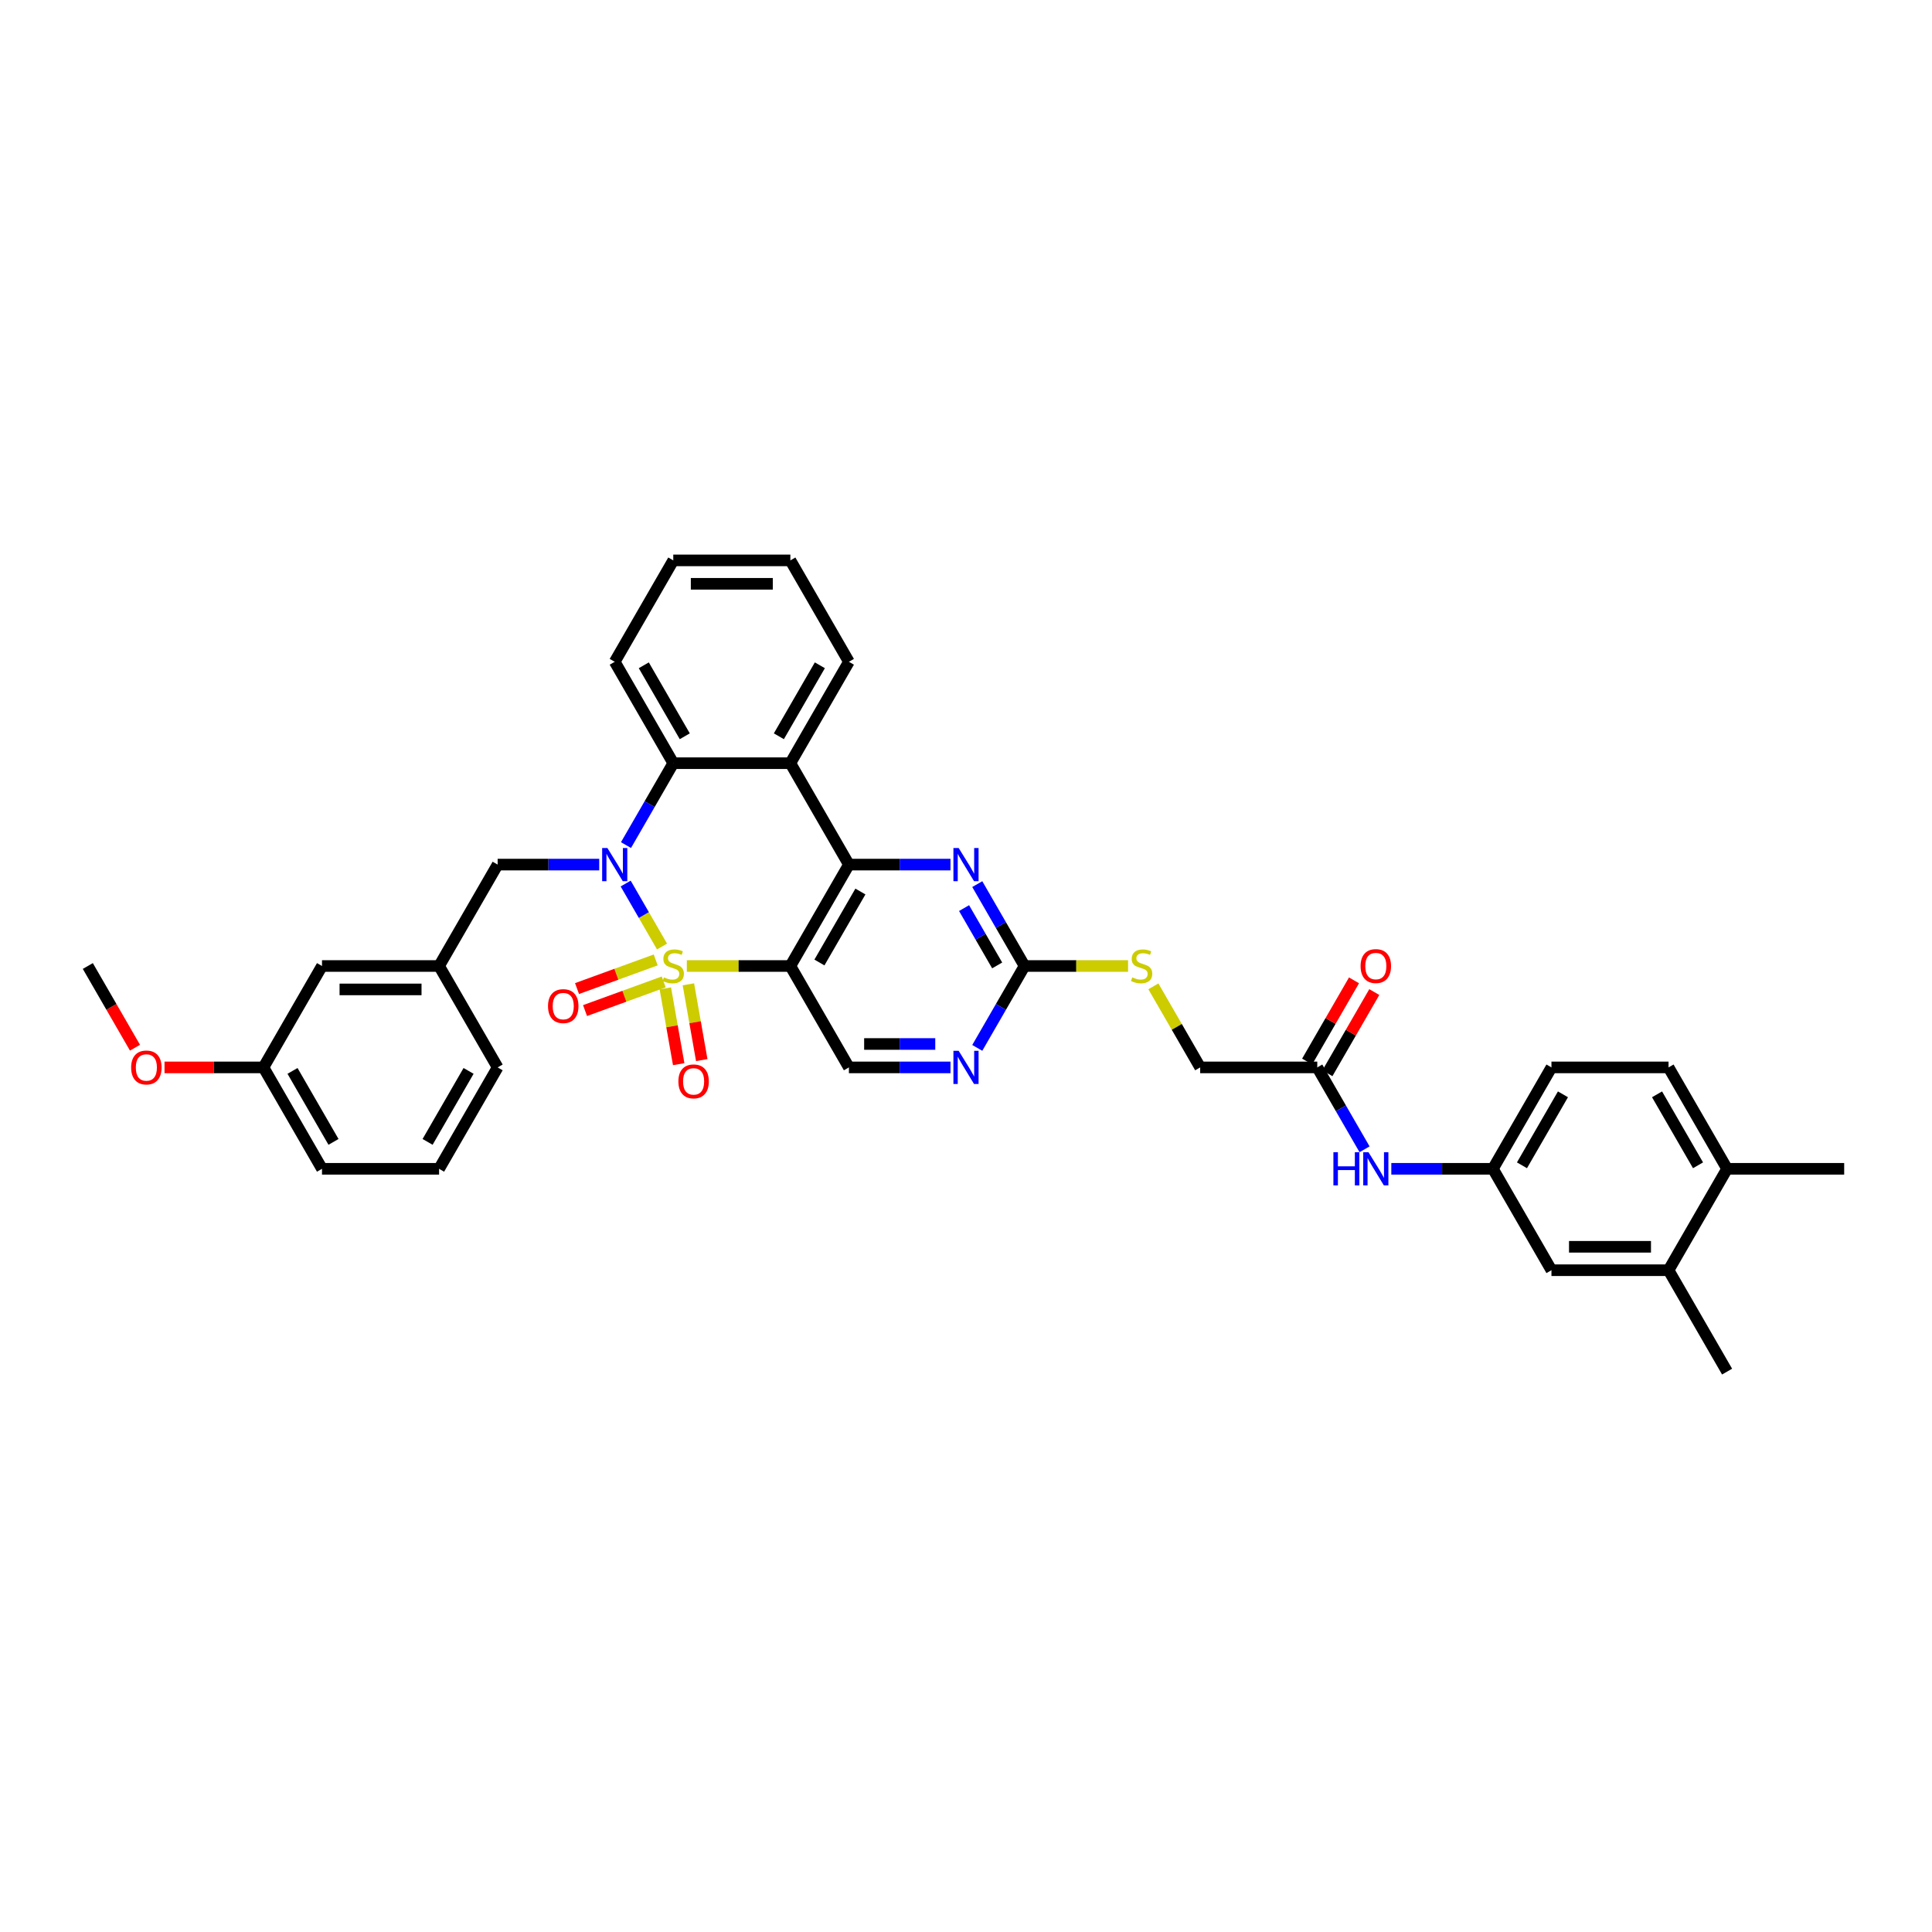 <?xml version='1.0' encoding='iso-8859-1'?>
<svg version='1.1' baseProfile='full'
              xmlns='http://www.w3.org/2000/svg'
                      xmlns:rdkit='http://www.rdkit.org/xml'
                      xmlns:xlink='http://www.w3.org/1999/xlink'
                  xml:space='preserve'
width='1000px' height='1000px' viewBox='0 0 1000 1000'>
<!-- END OF HEADER -->
<rect style='opacity:1.0;fill:#FFFFFF;stroke:none' width='1000' height='1000' x='0' y='0'> </rect>
<path class='bond-0' d='M 342.669,489.927 L 333.256,473.624' style='fill:none;fill-rule:evenodd;stroke:#CCCC00;stroke-width:6px;stroke-linecap:butt;stroke-linejoin:miter;stroke-opacity:1' />
<path class='bond-0' d='M 333.256,473.624 L 323.843,457.32' style='fill:none;fill-rule:evenodd;stroke:#0000FF;stroke-width:6px;stroke-linecap:butt;stroke-linejoin:miter;stroke-opacity:1' />
<path class='bond-1' d='M 355.503,500 L 382.297,500' style='fill:none;fill-rule:evenodd;stroke:#CCCC00;stroke-width:6px;stroke-linecap:butt;stroke-linejoin:miter;stroke-opacity:1' />
<path class='bond-1' d='M 382.297,500 L 409.091,500' style='fill:none;fill-rule:evenodd;stroke:#000000;stroke-width:6px;stroke-linecap:butt;stroke-linejoin:miter;stroke-opacity:1' />
<path class='bond-8' d='M 344.374,511.586 L 347.832,531.198' style='fill:none;fill-rule:evenodd;stroke:#CCCC00;stroke-width:6px;stroke-linecap:butt;stroke-linejoin:miter;stroke-opacity:1' />
<path class='bond-8' d='M 347.832,531.198 L 351.29,550.811' style='fill:none;fill-rule:evenodd;stroke:#FF0000;stroke-width:6px;stroke-linecap:butt;stroke-linejoin:miter;stroke-opacity:1' />
<path class='bond-8' d='M 356.311,509.481 L 359.769,529.094' style='fill:none;fill-rule:evenodd;stroke:#CCCC00;stroke-width:6px;stroke-linecap:butt;stroke-linejoin:miter;stroke-opacity:1' />
<path class='bond-8' d='M 359.769,529.094 L 363.227,548.706' style='fill:none;fill-rule:evenodd;stroke:#FF0000;stroke-width:6px;stroke-linecap:butt;stroke-linejoin:miter;stroke-opacity:1' />
<path class='bond-9' d='M 339.394,496.859 L 319.031,504.271' style='fill:none;fill-rule:evenodd;stroke:#CCCC00;stroke-width:6px;stroke-linecap:butt;stroke-linejoin:miter;stroke-opacity:1' />
<path class='bond-9' d='M 319.031,504.271 L 298.668,511.682' style='fill:none;fill-rule:evenodd;stroke:#FF0000;stroke-width:6px;stroke-linecap:butt;stroke-linejoin:miter;stroke-opacity:1' />
<path class='bond-9' d='M 343.54,508.25 L 323.177,515.661' style='fill:none;fill-rule:evenodd;stroke:#CCCC00;stroke-width:6px;stroke-linecap:butt;stroke-linejoin:miter;stroke-opacity:1' />
<path class='bond-9' d='M 323.177,515.661 L 302.814,523.072' style='fill:none;fill-rule:evenodd;stroke:#FF0000;stroke-width:6px;stroke-linecap:butt;stroke-linejoin:miter;stroke-opacity:1' />
<path class='bond-4' d='M 324.011,437.417 L 336.248,416.222' style='fill:none;fill-rule:evenodd;stroke:#0000FF;stroke-width:6px;stroke-linecap:butt;stroke-linejoin:miter;stroke-opacity:1' />
<path class='bond-4' d='M 336.248,416.222 L 348.485,395.027' style='fill:none;fill-rule:evenodd;stroke:#000000;stroke-width:6px;stroke-linecap:butt;stroke-linejoin:miter;stroke-opacity:1' />
<path class='bond-11' d='M 310.158,447.514 L 283.867,447.514' style='fill:none;fill-rule:evenodd;stroke:#0000FF;stroke-width:6px;stroke-linecap:butt;stroke-linejoin:miter;stroke-opacity:1' />
<path class='bond-11' d='M 283.867,447.514 L 257.576,447.514' style='fill:none;fill-rule:evenodd;stroke:#000000;stroke-width:6px;stroke-linecap:butt;stroke-linejoin:miter;stroke-opacity:1' />
<path class='bond-2' d='M 409.091,500 L 439.394,447.514' style='fill:none;fill-rule:evenodd;stroke:#000000;stroke-width:6px;stroke-linecap:butt;stroke-linejoin:miter;stroke-opacity:1' />
<path class='bond-2' d='M 424.134,498.188 L 445.346,461.447' style='fill:none;fill-rule:evenodd;stroke:#000000;stroke-width:6px;stroke-linecap:butt;stroke-linejoin:miter;stroke-opacity:1' />
<path class='bond-7' d='M 409.091,500 L 439.394,552.486' style='fill:none;fill-rule:evenodd;stroke:#000000;stroke-width:6px;stroke-linecap:butt;stroke-linejoin:miter;stroke-opacity:1' />
<path class='bond-3' d='M 439.394,447.514 L 409.091,395.027' style='fill:none;fill-rule:evenodd;stroke:#000000;stroke-width:6px;stroke-linecap:butt;stroke-linejoin:miter;stroke-opacity:1' />
<path class='bond-5' d='M 439.394,447.514 L 465.685,447.514' style='fill:none;fill-rule:evenodd;stroke:#000000;stroke-width:6px;stroke-linecap:butt;stroke-linejoin:miter;stroke-opacity:1' />
<path class='bond-5' d='M 465.685,447.514 L 491.976,447.514' style='fill:none;fill-rule:evenodd;stroke:#0000FF;stroke-width:6px;stroke-linecap:butt;stroke-linejoin:miter;stroke-opacity:1' />
<path class='bond-25' d='M 409.091,395.027 L 439.394,342.541' style='fill:none;fill-rule:evenodd;stroke:#000000;stroke-width:6px;stroke-linecap:butt;stroke-linejoin:miter;stroke-opacity:1' />
<path class='bond-25' d='M 403.139,381.094 L 424.351,344.353' style='fill:none;fill-rule:evenodd;stroke:#000000;stroke-width:6px;stroke-linecap:butt;stroke-linejoin:miter;stroke-opacity:1' />
<path class='bond-37' d='M 409.091,395.027 L 348.485,395.027' style='fill:none;fill-rule:evenodd;stroke:#000000;stroke-width:6px;stroke-linecap:butt;stroke-linejoin:miter;stroke-opacity:1' />
<path class='bond-27' d='M 348.485,395.027 L 318.182,342.541' style='fill:none;fill-rule:evenodd;stroke:#000000;stroke-width:6px;stroke-linecap:butt;stroke-linejoin:miter;stroke-opacity:1' />
<path class='bond-27' d='M 354.437,381.094 L 333.225,344.353' style='fill:none;fill-rule:evenodd;stroke:#000000;stroke-width:6px;stroke-linecap:butt;stroke-linejoin:miter;stroke-opacity:1' />
<path class='bond-38' d='M 505.829,457.611 L 518.066,478.805' style='fill:none;fill-rule:evenodd;stroke:#0000FF;stroke-width:6px;stroke-linecap:butt;stroke-linejoin:miter;stroke-opacity:1' />
<path class='bond-38' d='M 518.066,478.805 L 530.303,500' style='fill:none;fill-rule:evenodd;stroke:#000000;stroke-width:6px;stroke-linecap:butt;stroke-linejoin:miter;stroke-opacity:1' />
<path class='bond-38' d='M 499.003,470.03 L 507.569,484.866' style='fill:none;fill-rule:evenodd;stroke:#0000FF;stroke-width:6px;stroke-linecap:butt;stroke-linejoin:miter;stroke-opacity:1' />
<path class='bond-38' d='M 507.569,484.866 L 516.135,499.702' style='fill:none;fill-rule:evenodd;stroke:#000000;stroke-width:6px;stroke-linecap:butt;stroke-linejoin:miter;stroke-opacity:1' />
<path class='bond-6' d='M 530.303,500 L 518.066,521.195' style='fill:none;fill-rule:evenodd;stroke:#000000;stroke-width:6px;stroke-linecap:butt;stroke-linejoin:miter;stroke-opacity:1' />
<path class='bond-6' d='M 518.066,521.195 L 505.829,542.389' style='fill:none;fill-rule:evenodd;stroke:#0000FF;stroke-width:6px;stroke-linecap:butt;stroke-linejoin:miter;stroke-opacity:1' />
<path class='bond-15' d='M 530.303,500 L 557.097,500' style='fill:none;fill-rule:evenodd;stroke:#000000;stroke-width:6px;stroke-linecap:butt;stroke-linejoin:miter;stroke-opacity:1' />
<path class='bond-15' d='M 557.097,500 L 583.891,500' style='fill:none;fill-rule:evenodd;stroke:#CCCC00;stroke-width:6px;stroke-linecap:butt;stroke-linejoin:miter;stroke-opacity:1' />
<path class='bond-10' d='M 439.394,552.486 L 465.685,552.486' style='fill:none;fill-rule:evenodd;stroke:#000000;stroke-width:6px;stroke-linecap:butt;stroke-linejoin:miter;stroke-opacity:1' />
<path class='bond-10' d='M 465.685,552.486 L 491.976,552.486' style='fill:none;fill-rule:evenodd;stroke:#0000FF;stroke-width:6px;stroke-linecap:butt;stroke-linejoin:miter;stroke-opacity:1' />
<path class='bond-10' d='M 447.281,540.365 L 465.685,540.365' style='fill:none;fill-rule:evenodd;stroke:#000000;stroke-width:6px;stroke-linecap:butt;stroke-linejoin:miter;stroke-opacity:1' />
<path class='bond-10' d='M 465.685,540.365 L 484.088,540.365' style='fill:none;fill-rule:evenodd;stroke:#0000FF;stroke-width:6px;stroke-linecap:butt;stroke-linejoin:miter;stroke-opacity:1' />
<path class='bond-19' d='M 257.576,447.514 L 227.273,500' style='fill:none;fill-rule:evenodd;stroke:#000000;stroke-width:6px;stroke-linecap:butt;stroke-linejoin:miter;stroke-opacity:1' />
<path class='bond-12' d='M 681.818,552.486 L 621.212,552.486' style='fill:none;fill-rule:evenodd;stroke:#000000;stroke-width:6px;stroke-linecap:butt;stroke-linejoin:miter;stroke-opacity:1' />
<path class='bond-13' d='M 681.818,552.486 L 694.055,573.681' style='fill:none;fill-rule:evenodd;stroke:#000000;stroke-width:6px;stroke-linecap:butt;stroke-linejoin:miter;stroke-opacity:1' />
<path class='bond-13' d='M 694.055,573.681 L 706.292,594.876' style='fill:none;fill-rule:evenodd;stroke:#0000FF;stroke-width:6px;stroke-linecap:butt;stroke-linejoin:miter;stroke-opacity:1' />
<path class='bond-20' d='M 687.067,555.517 L 699.199,534.504' style='fill:none;fill-rule:evenodd;stroke:#000000;stroke-width:6px;stroke-linecap:butt;stroke-linejoin:miter;stroke-opacity:1' />
<path class='bond-20' d='M 699.199,534.504 L 711.33,513.491' style='fill:none;fill-rule:evenodd;stroke:#FF0000;stroke-width:6px;stroke-linecap:butt;stroke-linejoin:miter;stroke-opacity:1' />
<path class='bond-20' d='M 676.57,549.456 L 688.701,528.443' style='fill:none;fill-rule:evenodd;stroke:#000000;stroke-width:6px;stroke-linecap:butt;stroke-linejoin:miter;stroke-opacity:1' />
<path class='bond-20' d='M 688.701,528.443 L 700.833,507.43' style='fill:none;fill-rule:evenodd;stroke:#FF0000;stroke-width:6px;stroke-linecap:butt;stroke-linejoin:miter;stroke-opacity:1' />
<path class='bond-16' d='M 720.145,604.973 L 746.436,604.973' style='fill:none;fill-rule:evenodd;stroke:#0000FF;stroke-width:6px;stroke-linecap:butt;stroke-linejoin:miter;stroke-opacity:1' />
<path class='bond-16' d='M 746.436,604.973 L 772.727,604.973' style='fill:none;fill-rule:evenodd;stroke:#000000;stroke-width:6px;stroke-linecap:butt;stroke-linejoin:miter;stroke-opacity:1' />
<path class='bond-14' d='M 863.636,657.459 L 803.03,657.459' style='fill:none;fill-rule:evenodd;stroke:#000000;stroke-width:6px;stroke-linecap:butt;stroke-linejoin:miter;stroke-opacity:1' />
<path class='bond-14' d='M 854.545,645.338 L 812.121,645.338' style='fill:none;fill-rule:evenodd;stroke:#000000;stroke-width:6px;stroke-linecap:butt;stroke-linejoin:miter;stroke-opacity:1' />
<path class='bond-30' d='M 863.636,657.459 L 893.939,709.946' style='fill:none;fill-rule:evenodd;stroke:#000000;stroke-width:6px;stroke-linecap:butt;stroke-linejoin:miter;stroke-opacity:1' />
<path class='bond-41' d='M 863.636,657.459 L 893.939,604.973' style='fill:none;fill-rule:evenodd;stroke:#000000;stroke-width:6px;stroke-linecap:butt;stroke-linejoin:miter;stroke-opacity:1' />
<path class='bond-22' d='M 596.991,510.533 L 609.101,531.51' style='fill:none;fill-rule:evenodd;stroke:#CCCC00;stroke-width:6px;stroke-linecap:butt;stroke-linejoin:miter;stroke-opacity:1' />
<path class='bond-22' d='M 609.101,531.51 L 621.212,552.486' style='fill:none;fill-rule:evenodd;stroke:#000000;stroke-width:6px;stroke-linecap:butt;stroke-linejoin:miter;stroke-opacity:1' />
<path class='bond-17' d='M 772.727,604.973 L 803.03,657.459' style='fill:none;fill-rule:evenodd;stroke:#000000;stroke-width:6px;stroke-linecap:butt;stroke-linejoin:miter;stroke-opacity:1' />
<path class='bond-24' d='M 772.727,604.973 L 803.03,552.486' style='fill:none;fill-rule:evenodd;stroke:#000000;stroke-width:6px;stroke-linecap:butt;stroke-linejoin:miter;stroke-opacity:1' />
<path class='bond-24' d='M 787.77,603.16 L 808.982,566.42' style='fill:none;fill-rule:evenodd;stroke:#000000;stroke-width:6px;stroke-linecap:butt;stroke-linejoin:miter;stroke-opacity:1' />
<path class='bond-18' d='M 893.939,604.973 L 863.636,552.486' style='fill:none;fill-rule:evenodd;stroke:#000000;stroke-width:6px;stroke-linecap:butt;stroke-linejoin:miter;stroke-opacity:1' />
<path class='bond-18' d='M 878.897,603.16 L 857.685,566.42' style='fill:none;fill-rule:evenodd;stroke:#000000;stroke-width:6px;stroke-linecap:butt;stroke-linejoin:miter;stroke-opacity:1' />
<path class='bond-32' d='M 893.939,604.973 L 954.545,604.973' style='fill:none;fill-rule:evenodd;stroke:#000000;stroke-width:6px;stroke-linecap:butt;stroke-linejoin:miter;stroke-opacity:1' />
<path class='bond-23' d='M 227.273,500 L 166.667,500' style='fill:none;fill-rule:evenodd;stroke:#000000;stroke-width:6px;stroke-linecap:butt;stroke-linejoin:miter;stroke-opacity:1' />
<path class='bond-23' d='M 218.182,512.121 L 175.758,512.121' style='fill:none;fill-rule:evenodd;stroke:#000000;stroke-width:6px;stroke-linecap:butt;stroke-linejoin:miter;stroke-opacity:1' />
<path class='bond-31' d='M 227.273,500 L 257.576,552.486' style='fill:none;fill-rule:evenodd;stroke:#000000;stroke-width:6px;stroke-linecap:butt;stroke-linejoin:miter;stroke-opacity:1' />
<path class='bond-21' d='M 863.636,552.486 L 803.03,552.486' style='fill:none;fill-rule:evenodd;stroke:#000000;stroke-width:6px;stroke-linecap:butt;stroke-linejoin:miter;stroke-opacity:1' />
<path class='bond-26' d='M 166.667,500 L 136.364,552.486' style='fill:none;fill-rule:evenodd;stroke:#000000;stroke-width:6px;stroke-linecap:butt;stroke-linejoin:miter;stroke-opacity:1' />
<path class='bond-35' d='M 439.394,342.541 L 409.091,290.054' style='fill:none;fill-rule:evenodd;stroke:#000000;stroke-width:6px;stroke-linecap:butt;stroke-linejoin:miter;stroke-opacity:1' />
<path class='bond-28' d='M 136.364,552.486 L 110.758,552.486' style='fill:none;fill-rule:evenodd;stroke:#000000;stroke-width:6px;stroke-linecap:butt;stroke-linejoin:miter;stroke-opacity:1' />
<path class='bond-28' d='M 110.758,552.486 L 85.151,552.486' style='fill:none;fill-rule:evenodd;stroke:#FF0000;stroke-width:6px;stroke-linecap:butt;stroke-linejoin:miter;stroke-opacity:1' />
<path class='bond-40' d='M 136.364,552.486 L 166.667,604.973' style='fill:none;fill-rule:evenodd;stroke:#000000;stroke-width:6px;stroke-linecap:butt;stroke-linejoin:miter;stroke-opacity:1' />
<path class='bond-40' d='M 151.406,554.299 L 172.618,591.039' style='fill:none;fill-rule:evenodd;stroke:#000000;stroke-width:6px;stroke-linecap:butt;stroke-linejoin:miter;stroke-opacity:1' />
<path class='bond-36' d='M 318.182,342.541 L 348.485,290.054' style='fill:none;fill-rule:evenodd;stroke:#000000;stroke-width:6px;stroke-linecap:butt;stroke-linejoin:miter;stroke-opacity:1' />
<path class='bond-34' d='M 69.872,542.292 L 57.663,521.146' style='fill:none;fill-rule:evenodd;stroke:#FF0000;stroke-width:6px;stroke-linecap:butt;stroke-linejoin:miter;stroke-opacity:1' />
<path class='bond-34' d='M 57.663,521.146 L 45.455,500' style='fill:none;fill-rule:evenodd;stroke:#000000;stroke-width:6px;stroke-linecap:butt;stroke-linejoin:miter;stroke-opacity:1' />
<path class='bond-29' d='M 227.273,604.973 L 257.576,552.486' style='fill:none;fill-rule:evenodd;stroke:#000000;stroke-width:6px;stroke-linecap:butt;stroke-linejoin:miter;stroke-opacity:1' />
<path class='bond-29' d='M 221.321,591.039 L 242.533,554.299' style='fill:none;fill-rule:evenodd;stroke:#000000;stroke-width:6px;stroke-linecap:butt;stroke-linejoin:miter;stroke-opacity:1' />
<path class='bond-33' d='M 227.273,604.973 L 166.667,604.973' style='fill:none;fill-rule:evenodd;stroke:#000000;stroke-width:6px;stroke-linecap:butt;stroke-linejoin:miter;stroke-opacity:1' />
<path class='bond-39' d='M 409.091,290.054 L 348.485,290.054' style='fill:none;fill-rule:evenodd;stroke:#000000;stroke-width:6px;stroke-linecap:butt;stroke-linejoin:miter;stroke-opacity:1' />
<path class='bond-39' d='M 400,302.176 L 357.576,302.176' style='fill:none;fill-rule:evenodd;stroke:#000000;stroke-width:6px;stroke-linecap:butt;stroke-linejoin:miter;stroke-opacity:1' />
<path  class='atom-0' d='M 343.636 505.891
Q 343.83 505.964, 344.63 506.303
Q 345.43 506.642, 346.303 506.861
Q 347.2 507.055, 348.073 507.055
Q 349.697 507.055, 350.642 506.279
Q 351.588 505.479, 351.588 504.097
Q 351.588 503.152, 351.103 502.57
Q 350.642 501.988, 349.915 501.673
Q 349.188 501.358, 347.976 500.994
Q 346.448 500.533, 345.527 500.097
Q 344.63 499.661, 343.976 498.739
Q 343.345 497.818, 343.345 496.267
Q 343.345 494.109, 344.8 492.776
Q 346.279 491.442, 349.188 491.442
Q 351.176 491.442, 353.43 492.388
L 352.873 494.255
Q 350.812 493.406, 349.261 493.406
Q 347.588 493.406, 346.667 494.109
Q 345.745 494.788, 345.77 495.976
Q 345.77 496.897, 346.23 497.455
Q 346.715 498.012, 347.394 498.327
Q 348.097 498.642, 349.261 499.006
Q 350.812 499.491, 351.733 499.976
Q 352.655 500.461, 353.309 501.455
Q 353.988 502.424, 353.988 504.097
Q 353.988 506.473, 352.388 507.758
Q 350.812 509.018, 348.17 509.018
Q 346.642 509.018, 345.479 508.679
Q 344.339 508.364, 342.982 507.806
L 343.636 505.891
' fill='#CCCC00'/>
<path  class='atom-1' d='M 314.388 438.932
L 320.012 448.023
Q 320.57 448.92, 321.467 450.544
Q 322.364 452.168, 322.412 452.265
L 322.412 438.932
L 324.691 438.932
L 324.691 456.095
L 322.339 456.095
L 316.303 446.156
Q 315.6 444.992, 314.848 443.659
Q 314.121 442.326, 313.903 441.914
L 313.903 456.095
L 311.673 456.095
L 311.673 438.932
L 314.388 438.932
' fill='#0000FF'/>
<path  class='atom-6' d='M 496.206 438.932
L 501.83 448.023
Q 502.388 448.92, 503.285 450.544
Q 504.182 452.168, 504.23 452.265
L 504.23 438.932
L 506.509 438.932
L 506.509 456.095
L 504.158 456.095
L 498.121 446.156
Q 497.418 444.992, 496.667 443.659
Q 495.939 442.326, 495.721 441.914
L 495.721 456.095
L 493.491 456.095
L 493.491 438.932
L 496.206 438.932
' fill='#0000FF'/>
<path  class='atom-9' d='M 351.13 559.734
Q 351.13 555.613, 353.167 553.31
Q 355.203 551.007, 359.009 551.007
Q 362.815 551.007, 364.851 553.31
Q 366.888 555.613, 366.888 559.734
Q 366.888 563.904, 364.827 566.279
Q 362.767 568.631, 359.009 568.631
Q 355.227 568.631, 353.167 566.279
Q 351.13 563.928, 351.13 559.734
M 359.009 566.691
Q 361.627 566.691, 363.033 564.946
Q 364.464 563.176, 364.464 559.734
Q 364.464 556.364, 363.033 554.667
Q 361.627 552.946, 359.009 552.946
Q 356.391 552.946, 354.96 554.643
Q 353.554 556.34, 353.554 559.734
Q 353.554 563.2, 354.96 564.946
Q 356.391 566.691, 359.009 566.691
' fill='#FF0000'/>
<path  class='atom-10' d='M 283.655 520.777
Q 283.655 516.656, 285.691 514.353
Q 287.728 512.05, 291.534 512.05
Q 295.34 512.05, 297.376 514.353
Q 299.413 516.656, 299.413 520.777
Q 299.413 524.947, 297.352 527.322
Q 295.291 529.674, 291.534 529.674
Q 287.752 529.674, 285.691 527.322
Q 283.655 524.971, 283.655 520.777
M 291.534 527.735
Q 294.152 527.735, 295.558 525.989
Q 296.988 524.219, 296.988 520.777
Q 296.988 517.407, 295.558 515.71
Q 294.152 513.989, 291.534 513.989
Q 288.916 513.989, 287.485 515.686
Q 286.079 517.383, 286.079 520.777
Q 286.079 524.244, 287.485 525.989
Q 288.916 527.735, 291.534 527.735
' fill='#FF0000'/>
<path  class='atom-11' d='M 496.206 543.905
L 501.83 552.995
Q 502.388 553.892, 503.285 555.517
Q 504.182 557.141, 504.23 557.238
L 504.23 543.905
L 506.509 543.905
L 506.509 561.068
L 504.158 561.068
L 498.121 551.129
Q 497.418 549.965, 496.667 548.632
Q 495.939 547.299, 495.721 546.886
L 495.721 561.068
L 493.491 561.068
L 493.491 543.905
L 496.206 543.905
' fill='#0000FF'/>
<path  class='atom-14' d='M 690.17 596.391
L 692.497 596.391
L 692.497 603.688
L 701.273 603.688
L 701.273 596.391
L 703.6 596.391
L 703.6 613.555
L 701.273 613.555
L 701.273 605.627
L 692.497 605.627
L 692.497 613.555
L 690.17 613.555
L 690.17 596.391
' fill='#0000FF'/>
<path  class='atom-14' d='M 708.327 596.391
L 713.952 605.482
Q 714.509 606.379, 715.406 608.003
Q 716.303 609.627, 716.352 609.724
L 716.352 596.391
L 718.63 596.391
L 718.63 613.555
L 716.279 613.555
L 710.242 603.615
Q 709.539 602.452, 708.788 601.118
Q 708.061 599.785, 707.842 599.373
L 707.842 613.555
L 705.612 613.555
L 705.612 596.391
L 708.327 596.391
' fill='#0000FF'/>
<path  class='atom-16' d='M 586.061 505.891
Q 586.255 505.964, 587.055 506.303
Q 587.855 506.642, 588.727 506.861
Q 589.624 507.055, 590.497 507.055
Q 592.121 507.055, 593.067 506.279
Q 594.012 505.479, 594.012 504.097
Q 594.012 503.152, 593.527 502.57
Q 593.067 501.988, 592.339 501.673
Q 591.612 501.358, 590.4 500.994
Q 588.873 500.533, 587.952 500.097
Q 587.055 499.661, 586.4 498.739
Q 585.77 497.818, 585.77 496.267
Q 585.77 494.109, 587.224 492.776
Q 588.703 491.442, 591.612 491.442
Q 593.6 491.442, 595.855 492.388
L 595.297 494.255
Q 593.236 493.406, 591.685 493.406
Q 590.012 493.406, 589.091 494.109
Q 588.17 494.788, 588.194 495.976
Q 588.194 496.897, 588.655 497.455
Q 589.139 498.012, 589.818 498.327
Q 590.521 498.642, 591.685 499.006
Q 593.236 499.491, 594.158 499.976
Q 595.079 500.461, 595.733 501.455
Q 596.412 502.424, 596.412 504.097
Q 596.412 506.473, 594.812 507.758
Q 593.236 509.018, 590.594 509.018
Q 589.067 509.018, 587.903 508.679
Q 586.764 508.364, 585.406 507.806
L 586.061 505.891
' fill='#CCCC00'/>
<path  class='atom-21' d='M 704.242 500.048
Q 704.242 495.927, 706.279 493.624
Q 708.315 491.321, 712.121 491.321
Q 715.927 491.321, 717.964 493.624
Q 720 495.927, 720 500.048
Q 720 504.218, 717.939 506.594
Q 715.879 508.945, 712.121 508.945
Q 708.339 508.945, 706.279 506.594
Q 704.242 504.242, 704.242 500.048
M 712.121 507.006
Q 714.739 507.006, 716.145 505.261
Q 717.576 503.491, 717.576 500.048
Q 717.576 496.679, 716.145 494.982
Q 714.739 493.261, 712.121 493.261
Q 709.503 493.261, 708.073 494.958
Q 706.667 496.655, 706.667 500.048
Q 706.667 503.515, 708.073 505.261
Q 709.503 507.006, 712.121 507.006
' fill='#FF0000'/>
<path  class='atom-29' d='M 67.879 552.535
Q 67.879 548.414, 69.915 546.111
Q 71.951 543.808, 75.758 543.808
Q 79.564 543.808, 81.6 546.111
Q 83.636 548.414, 83.636 552.535
Q 83.636 556.705, 81.576 559.08
Q 79.515 561.432, 75.758 561.432
Q 71.976 561.432, 69.915 559.08
Q 67.879 556.729, 67.879 552.535
M 75.758 559.492
Q 78.376 559.492, 79.782 557.747
Q 81.212 555.977, 81.212 552.535
Q 81.212 549.165, 79.782 547.468
Q 78.376 545.747, 75.758 545.747
Q 73.139 545.747, 71.709 547.444
Q 70.303 549.141, 70.303 552.535
Q 70.303 556.002, 71.709 557.747
Q 73.139 559.492, 75.758 559.492
' fill='#FF0000'/>
</svg>
